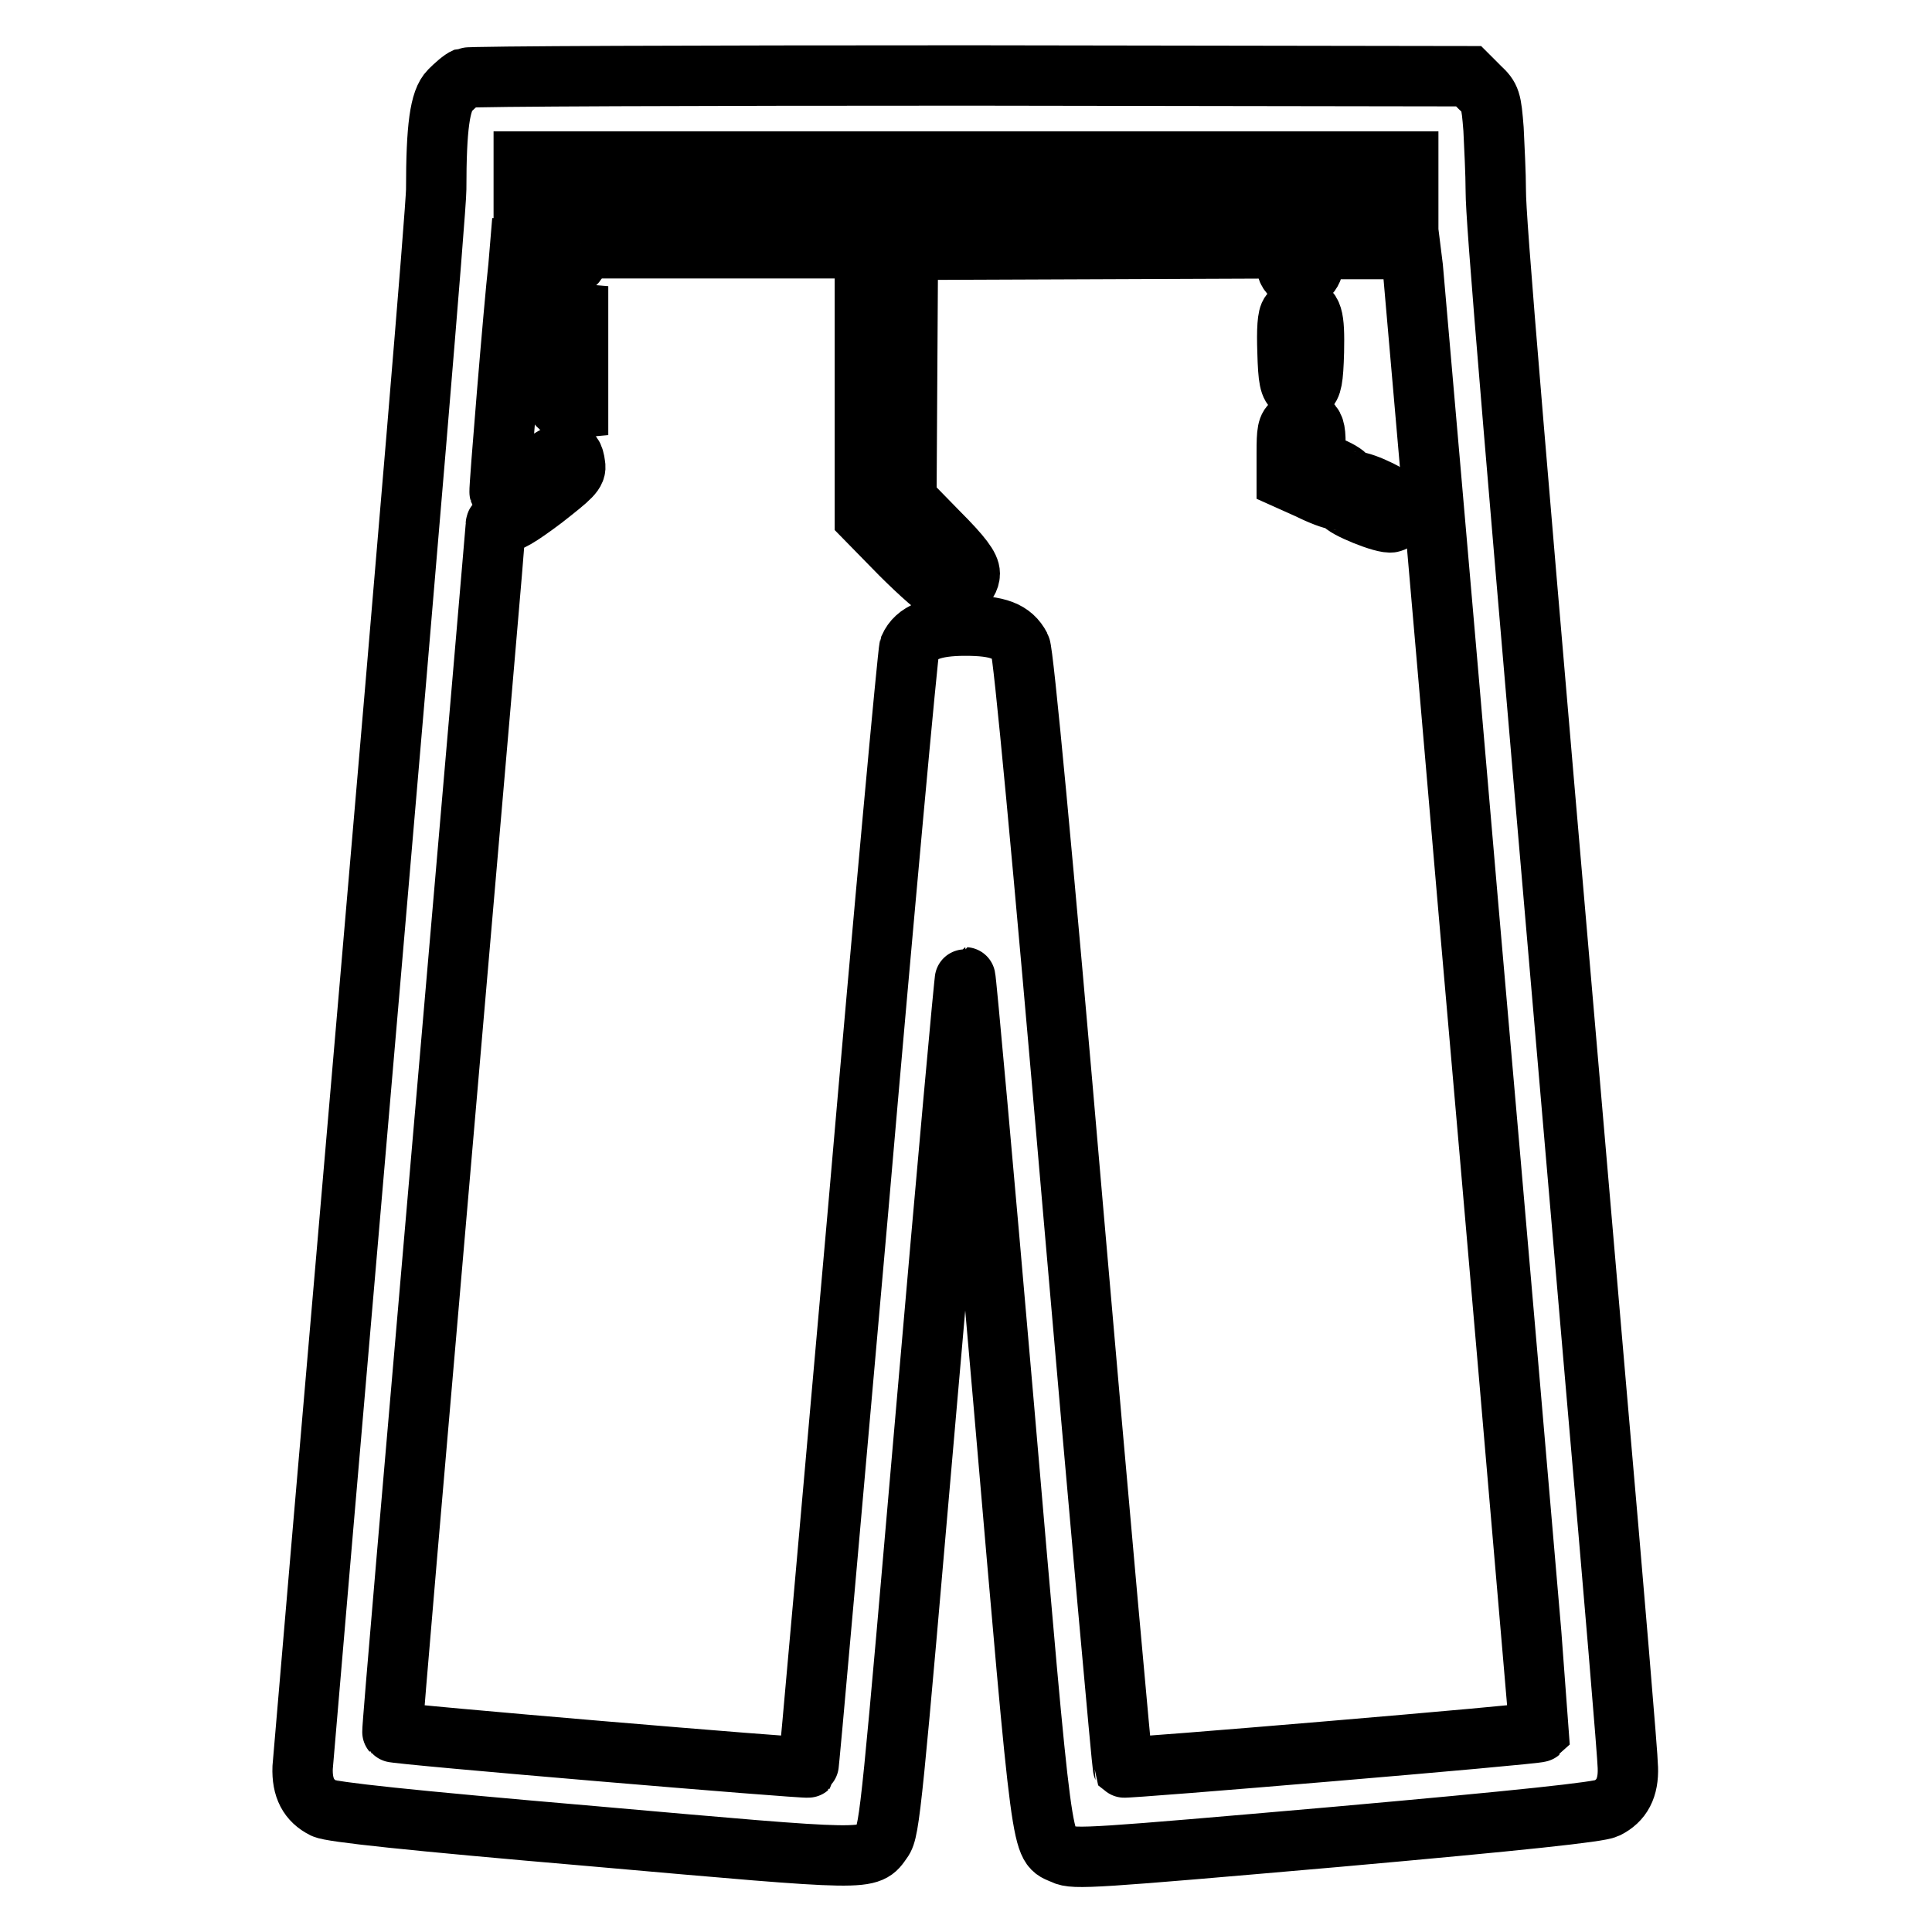 <?xml version="1.0" encoding="utf-8"?>
<!-- Svg Vector Icons : http://www.onlinewebfonts.com/icon -->
<!DOCTYPE svg PUBLIC "-//W3C//DTD SVG 1.1//EN" "http://www.w3.org/Graphics/SVG/1.1/DTD/svg11.dtd">
<svg version="1.1" xmlns="http://www.w3.org/2000/svg" xmlns:xlink="http://www.w3.org/1999/xlink" x="0px" y="0px" viewBox="0 0 256 256" enable-background="new 0 0 256 256" xml:space="preserve">
<g><g><g><path stroke-width="8" fill-opacity="0" stroke="#000000"  d="M61.7,10.3c-0.5,0.2-1.4,1-2.1,1.7c-1.3,1.3-1.8,4.8-1.8,13.1c0,2.4-4,49.9-8.8,105.5c-4.8,55.6-8.8,102.2-8.9,103.6c-0.1,2.7,0.8,4.4,2.8,5.4c1,0.5,11.1,1.6,35.6,3.7c37.4,3.3,36.5,3.3,38.4,0.6c1-1.3,1.3-4.9,5.9-57.9c2.7-31.1,5-56.5,5.1-56.5s2.4,25.4,5.1,56.6c5.3,61.4,4.9,58.2,7.9,59.6c1.4,0.7,4,0.5,36.1-2.3c24.7-2.2,34.9-3.3,35.9-3.8c2-1,2.9-2.7,2.8-5.4c0-1.3-1.9-23.9-4.2-50.2C200,51,198.2,29.2,198.2,25.3c0-2.3-0.2-6-0.3-8.2c-0.3-3.8-0.4-4.2-1.8-5.5l-1.5-1.5L128.6,10C92.3,10,62.2,10.1,61.7,10.3z M186.6,24.4v3H128H69.4v-3v-3H128h58.6V24.4z M73.4,34.1c0.4,0.8,0.9,1.2,1.7,1.2c0.8,0,1.3-0.3,1.6-1.2l0.5-1.2h18.7h18.7v17.8v17.9l4.7,4.8c2.6,2.6,5.2,4.9,5.8,5c1.5,0.4,3.4-0.9,3.4-2.4c0-0.9-1-2.3-4.2-5.5l-4.2-4.3l0.1-16.5l0.1-16.6l25.1-0.1l25-0.1v1.6c0,1.1,0.3,1.7,0.9,2.1c1.5,0.8,2.8-0.2,2.8-2.1V33h6.4h6.4l0.3,2.4c0.1,1.3,3.5,39.8,7.4,85.3c4,45.6,7.7,88.7,8.3,95.8c0.6,7.1,1.1,12.9,1.1,13c-0.3,0.3-55,4.9-55.2,4.7c-0.1-0.2-3.1-33.4-6.6-73.8c-4.1-47.7-6.6-73.9-7-74.7c-1.1-2.1-3-2.8-7.3-2.8c-4.3,0-6.5,0.9-7.4,2.9c-0.2,0.6-3.3,34.1-6.8,74.6c-3.6,40.5-6.5,73.7-6.6,73.8c-0.2,0.2-54.9-4.4-55.1-4.7c-0.1-0.1,3-35.9,6.8-79.8c3.8-43.8,6.9-79.8,6.9-80.2c0-0.3,0.4-0.4,0.9-0.3c0.7,0.2,2.2-0.7,5.4-3.1c3.7-2.9,4.4-3.5,4.2-4.5c-0.3-2.5-1.4-2.3-5.8,1c-2.2,1.7-4.1,2.9-4.2,2.6c-0.1-0.3,1.9-24.6,2.5-29.9l0.2-2.4h2C72.6,33,73,33.1,73.4,34.1z"/><path stroke-width="8" fill-opacity="0" stroke="#000000"  d="M171,41.5c-0.4,0.4-0.5,2.2-0.4,5.1c0.1,3.7,0.3,4.6,1,5c0.6,0.4,1,0.4,1.6,0c0.6-0.4,0.8-1.3,0.9-5c0.1-4.7-0.2-5.8-1.8-5.8C171.9,40.8,171.3,41.1,171,41.5z"/><path stroke-width="8" fill-opacity="0" stroke="#000000"  d="M73.6,42.1c-0.3,0.5-0.5,3-0.5,5.7c0,5.4,0.5,6.6,2.4,6.3l1.1-0.1v-6.2v-6.2l-1.2-0.1C74.4,41.3,73.9,41.5,73.6,42.1z"/><path stroke-width="8" fill-opacity="0" stroke="#000000"  d="M171.3,56.1c-0.7,0.4-0.8,1.1-0.8,3.9v3.5l2.9,1.3c1.6,0.8,3.2,1.4,3.7,1.4c0.4,0,0.8,0.2,0.8,0.4c0,0.6,5.6,2.9,6.5,2.6c1-0.3,1.5-1.3,1.1-2.4c-0.3-0.8-4.7-3-6.1-3c-0.5,0-0.9-0.2-0.9-0.5c0-0.3-0.9-0.9-2.1-1.4c-2.1-0.9-2.1-0.9-2.1-3.2c0-1.8-0.2-2.4-0.9-2.8C172.2,55.5,172.3,55.5,171.3,56.1z"/></g></g></g>
</svg>